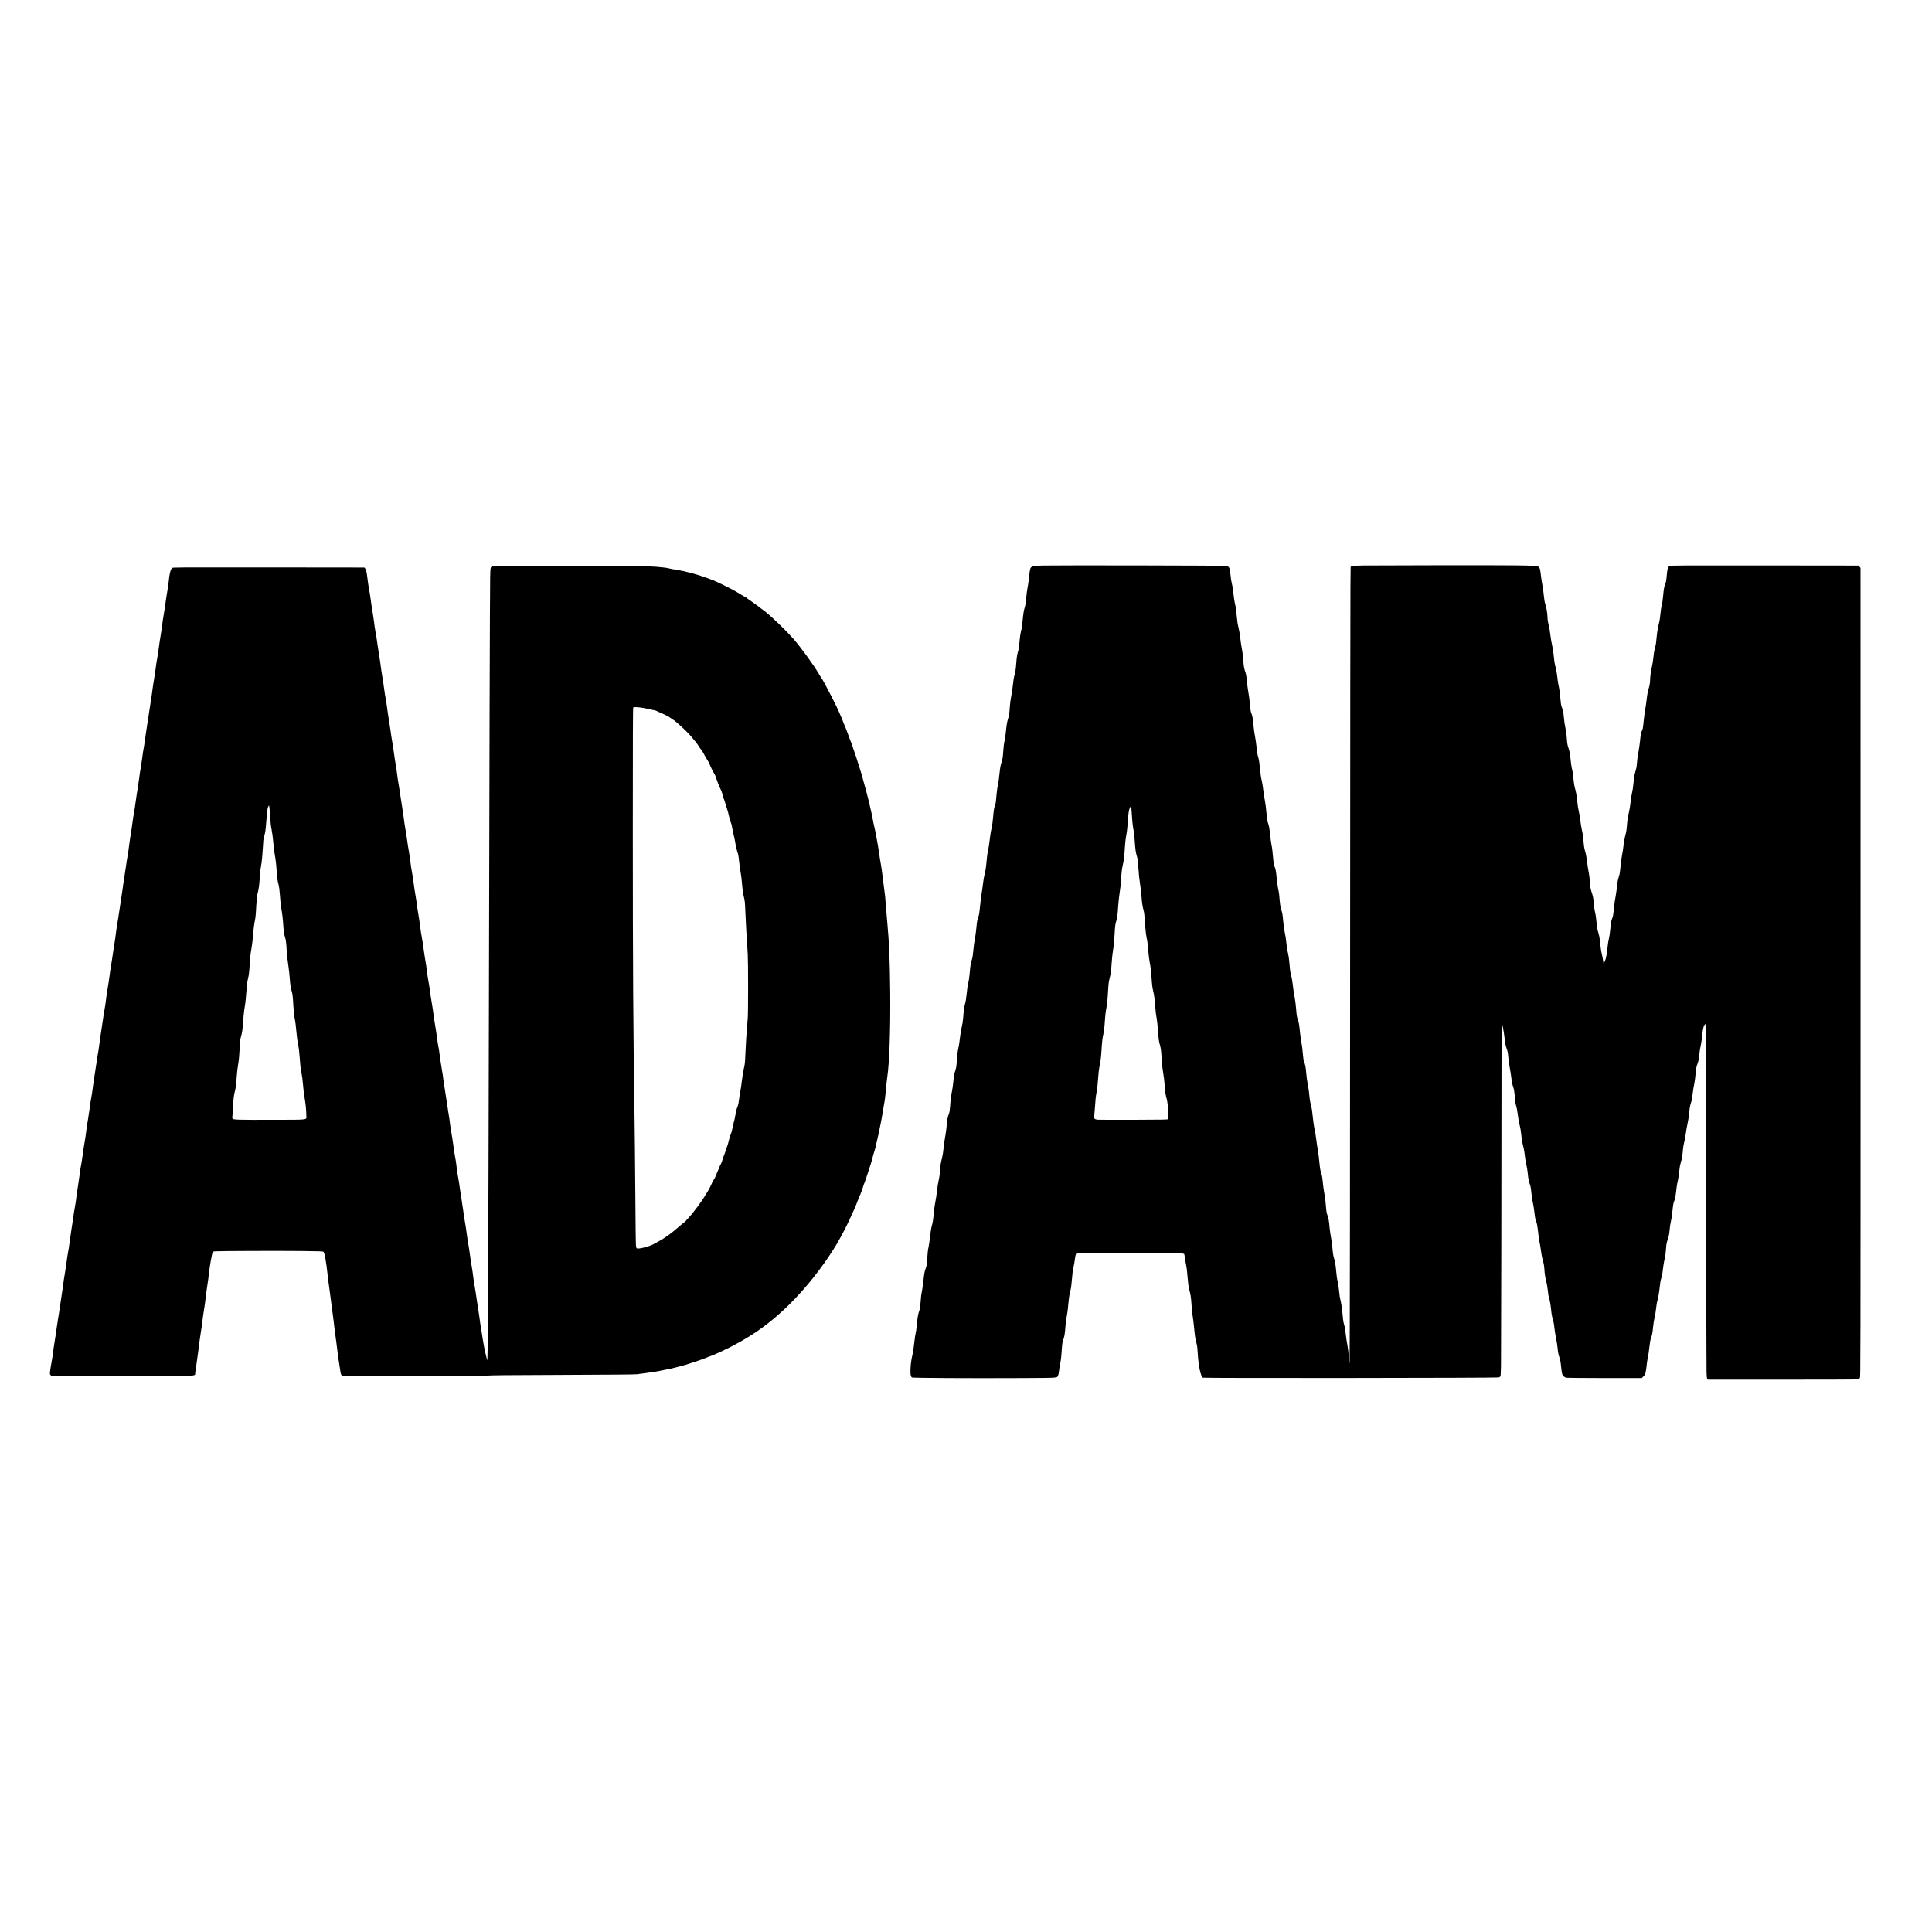 <?xml version="1.0" encoding="UTF-8" standalone="yes"?>
<svg version="1.0" xmlns="http://www.w3.org/2000/svg" width="4096pt" height="4096pt" viewBox="0 0 5462 5462" preserveAspectRatio="xMidYMid meet">
  <g transform="translate(0,5462) scale(0.1,-0.1)" fill="#000000" stroke="none">
    <path d="M29495 38631 c-264 -6 -271 -7 -315 -31 -55 -31 -61 -51 -85 -276 -9
-86 -23 -193 -31 -238 -32 -174 -43 -256 -53 -391 -6 -78 -18 -165 -26 -195
-8 -30 -24 -88 -35 -128 -10 -40 -26 -153 -35 -250 -17 -193 -26 -259 -55
-370 -11 -40 -27 -153 -35 -250 -18 -197 -26 -246 -54 -337 -11 -34 -25 -118
-31 -186 -6 -68 -15 -174 -20 -236 -6 -61 -19 -140 -29 -175 -29 -96 -38 -149
-56 -318 -8 -85 -29 -221 -45 -302 -17 -85 -34 -210 -40 -295 -14 -214 -19
-247 -50 -349 -30 -97 -40 -154 -65 -394 -9 -80 -23 -174 -30 -210 -24 -108
-34 -187 -45 -359 -10 -142 -16 -178 -45 -265 -21 -64 -37 -140 -44 -206 -34
-316 -43 -378 -61 -451 -11 -43 -27 -156 -35 -251 -20 -232 -24 -266 -45 -318
-27 -70 -38 -139 -55 -347 -10 -123 -25 -228 -41 -290 -13 -54 -31 -154 -39
-223 -30 -246 -46 -352 -65 -433 -18 -79 -28 -159 -50 -406 -5 -62 -23 -163
-39 -225 -18 -65 -39 -187 -51 -296 -12 -102 -30 -230 -41 -285 -10 -55 -28
-203 -40 -330 -14 -157 -27 -247 -40 -285 -39 -109 -49 -157 -64 -325 -9 -93
-23 -206 -31 -250 -37 -206 -44 -261 -59 -422 -11 -125 -22 -192 -39 -245 -32
-94 -42 -154 -61 -375 -10 -118 -24 -217 -41 -280 -16 -61 -33 -173 -44 -298
-13 -134 -28 -228 -44 -285 -27 -91 -39 -180 -56 -408 -7 -92 -22 -184 -41
-259 -16 -65 -38 -198 -49 -297 -11 -98 -27 -211 -36 -250 -32 -149 -43 -227
-54 -406 -10 -158 -16 -197 -40 -270 -34 -100 -45 -160 -60 -335 -6 -71 -22
-185 -36 -252 -28 -144 -41 -248 -54 -438 -7 -109 -15 -155 -35 -208 -36 -98
-43 -136 -60 -325 -8 -93 -28 -238 -44 -323 -16 -85 -37 -229 -45 -320 -9 -91
-25 -201 -37 -245 -31 -117 -46 -199 -54 -294 -13 -178 -26 -277 -50 -382 -14
-59 -34 -192 -46 -295 -11 -104 -31 -236 -44 -294 -14 -59 -34 -205 -45 -325
-20 -207 -29 -264 -65 -394 -9 -30 -26 -149 -40 -265 -13 -115 -31 -239 -39
-275 -21 -94 -34 -203 -45 -386 -9 -137 -14 -172 -39 -240 -34 -92 -45 -152
-67 -364 -9 -85 -25 -198 -35 -250 -28 -146 -29 -153 -44 -345 -11 -126 -21
-198 -36 -240 -35 -100 -48 -172 -65 -360 -15 -160 -24 -219 -55 -370 -5 -22
-13 -87 -19 -145 -20 -194 -33 -274 -61 -400 -32 -139 -50 -295 -50 -441 0
-107 12 -153 44 -172 27 -15 1637 -24 3076 -17 1099 6 1019 0 1054 75 10 19
21 75 26 123 5 48 18 130 29 182 23 115 37 231 51 450 9 137 16 179 40 250 35
103 46 169 60 365 6 83 18 186 26 230 8 44 20 116 28 160 8 44 22 169 31 279
10 114 25 228 36 270 32 117 46 204 58 351 18 221 31 324 52 405 10 41 25 129
34 195 18 138 29 180 53 192 24 12 2793 16 2921 4 61 -6 109 -15 117 -23 7 -7
20 -69 29 -137 9 -69 22 -152 30 -185 14 -61 23 -144 50 -441 8 -88 21 -185
30 -215 44 -161 55 -228 70 -440 8 -124 24 -279 35 -346 11 -67 29 -215 40
-330 25 -255 33 -308 66 -426 19 -72 27 -133 35 -273 19 -361 83 -670 147
-704 31 -17 8315 -9 8364 7 21 7 42 21 48 32 6 11 12 136 15 292 5 271 15
5975 15 8427 0 706 3 1281 7 1278 13 -14 64 -286 78 -422 19 -174 30 -229 66
-328 23 -62 31 -106 40 -220 6 -78 24 -209 40 -292 16 -82 36 -211 45 -285 16
-143 22 -172 60 -287 17 -50 28 -121 39 -240 17 -198 21 -219 45 -298 10 -33
25 -116 34 -185 29 -222 37 -264 62 -350 14 -49 31 -150 40 -240 17 -169 28
-234 67 -385 14 -55 30 -157 36 -226 7 -70 24 -178 40 -241 16 -62 34 -172 41
-243 15 -161 32 -256 58 -316 20 -46 35 -130 47 -259 10 -108 26 -211 46 -295
10 -44 28 -157 39 -250 21 -178 25 -198 58 -282 13 -32 27 -106 37 -195 23
-212 34 -294 55 -388 10 -47 28 -157 39 -245 13 -101 32 -198 51 -260 24 -75
34 -133 41 -229 11 -160 23 -235 54 -351 13 -49 31 -153 40 -230 18 -164 20
-175 51 -282 12 -45 28 -130 34 -190 22 -217 31 -270 59 -369 29 -98 38 -153
61 -354 6 -52 22 -142 35 -200 13 -58 31 -176 40 -262 14 -144 26 -199 68
-313 8 -22 22 -114 31 -205 9 -91 21 -182 27 -203 15 -58 66 -107 119 -118 25
-4 515 -8 1090 -9 l1046 0 41 43 c66 67 68 73 103 379 6 54 20 134 30 177 11
44 28 165 39 269 15 138 27 206 44 253 34 89 44 142 62 325 8 87 27 203 40
256 14 53 32 157 40 230 20 173 22 183 56 313 16 63 35 176 44 265 19 187 30
252 54 322 23 67 27 92 46 261 8 76 26 186 39 245 32 142 34 153 47 326 9 125
16 163 44 240 35 97 50 178 60 316 3 47 17 135 30 195 34 159 33 155 50 337 8
92 22 187 31 210 9 24 24 66 35 94 10 28 25 120 34 210 9 87 23 189 31 227 8
37 20 97 28 135 8 37 22 137 30 222 10 100 25 183 41 233 31 98 52 216 64 372
5 74 19 153 34 206 14 47 35 158 46 247 11 88 34 218 50 289 16 70 35 184 41
253 14 165 28 252 52 320 27 80 35 118 53 280 9 80 27 194 41 253 13 60 32
190 40 290 11 121 22 200 35 237 49 135 57 173 69 295 11 124 21 183 54 340 8
39 22 146 31 239 16 165 35 244 70 290 8 11 18 16 22 12 5 -4 11 -2189 16
-4854 4 -2666 10 -4916 13 -5000 5 -126 9 -156 24 -175 l18 -22 2109 0 c1159
0 2121 3 2136 8 15 4 36 22 47 40 20 32 20 117 20 11467 l-1 11435 -29 33 -30
32 -2647 3 c-2456 2 -2651 1 -2685 -15 -55 -25 -67 -59 -83 -231 -19 -199 -23
-222 -50 -287 -27 -64 -41 -149 -55 -315 -11 -130 -23 -208 -46 -298 -8 -31
-21 -121 -29 -200 -20 -190 -22 -201 -61 -362 -23 -98 -38 -195 -49 -320 -17
-188 -24 -230 -55 -331 -10 -34 -26 -135 -35 -225 -8 -90 -27 -211 -41 -269
-32 -133 -53 -291 -54 -400 -1 -49 -9 -113 -19 -150 -51 -182 -60 -227 -76
-370 -9 -85 -28 -213 -41 -284 -13 -71 -33 -219 -44 -330 -20 -206 -27 -241
-53 -292 -22 -43 -34 -112 -52 -289 -9 -87 -27 -215 -40 -284 -26 -135 -40
-239 -50 -366 -7 -89 -11 -111 -48 -237 -18 -59 -32 -144 -42 -260 -16 -164
-24 -221 -59 -383 -8 -38 -22 -137 -31 -220 -9 -82 -29 -204 -45 -270 -30
-125 -44 -221 -55 -365 -9 -122 -22 -199 -50 -298 -14 -48 -34 -163 -45 -257
-10 -93 -31 -226 -45 -295 -14 -69 -33 -208 -41 -309 -12 -146 -21 -202 -44
-275 -33 -105 -44 -166 -60 -326 -7 -63 -20 -160 -30 -215 -29 -154 -38 -216
-55 -398 -13 -132 -22 -185 -44 -245 -35 -94 -37 -107 -56 -312 -9 -91 -24
-201 -34 -245 -26 -112 -28 -128 -51 -330 -11 -101 -29 -211 -41 -250 -21 -69
-57 -150 -64 -143 -2 1 -9 41 -15 88 -6 47 -22 128 -35 180 -13 52 -28 141
-34 198 -6 56 -16 148 -22 204 -6 59 -24 145 -44 208 -25 80 -36 139 -45 241
-13 162 -26 248 -51 354 -11 44 -24 139 -29 210 -13 163 -23 215 -65 340 -25
74 -35 126 -39 200 -10 151 -26 279 -47 385 -11 52 -29 173 -40 268 -11 96
-31 212 -45 258 -36 126 -42 157 -54 299 -14 171 -28 264 -51 355 -10 41 -30
163 -44 270 -14 107 -34 227 -45 265 -11 39 -29 160 -40 270 -19 182 -30 242
-74 402 -8 29 -22 125 -31 213 -16 164 -22 205 -49 320 -8 36 -20 115 -26 175
-24 234 -32 283 -65 380 -28 81 -36 125 -45 235 -13 178 -18 218 -41 325 -25
121 -36 197 -49 340 -12 133 -20 171 -56 262 -19 50 -28 100 -40 245 -14 175
-25 247 -58 403 -8 39 -22 140 -31 225 -10 85 -28 191 -40 235 -30 101 -41
170 -60 365 -9 85 -29 211 -45 280 -16 69 -37 188 -45 265 -15 129 -31 217
-69 385 -9 36 -15 96 -16 134 0 101 -27 268 -60 371 -22 67 -33 133 -45 260
-9 94 -27 222 -40 286 -13 64 -31 181 -40 259 -22 207 -33 238 -88 267 -56 29
-574 35 -2957 31 -2218 -4 -2256 -4 -2295 -23 l-40 -20 -6 -580 c-3 -319 -7
-4232 -8 -8695 -1 -7224 -9 -13265 -17 -13257 -2 2 -10 89 -19 195 -8 106 -28
261 -44 345 -16 83 -37 220 -45 302 -9 83 -21 166 -25 185 -5 19 -19 70 -30
114 -13 48 -27 154 -36 274 -11 135 -25 236 -44 322 -34 147 -37 160 -56 350
-8 80 -24 181 -34 225 -21 86 -36 193 -46 320 -11 141 -35 281 -60 354 -23 68
-36 157 -50 351 -4 47 -20 153 -35 235 -16 83 -34 206 -40 275 -16 192 -29
267 -61 352 -24 67 -31 107 -44 271 -16 194 -19 218 -54 407 -10 58 -24 161
-30 230 -16 165 -27 230 -57 319 -20 57 -30 121 -45 290 -10 119 -30 272 -43
341 -14 69 -34 206 -46 305 -12 99 -32 223 -46 275 -13 53 -33 183 -44 295
-25 247 -26 255 -60 390 -15 61 -31 144 -34 185 -15 169 -29 272 -56 410 -16
80 -34 213 -40 295 -12 161 -27 240 -60 326 -16 39 -26 100 -36 224 -13 160
-24 238 -58 430 -8 44 -22 159 -31 255 -14 144 -22 193 -51 277 -30 90 -36
127 -49 295 -8 106 -26 252 -39 323 -32 174 -33 175 -56 370 -11 94 -31 211
-44 260 -30 110 -32 125 -51 350 -9 104 -25 222 -39 280 -27 112 -40 197 -56
365 -6 63 -22 162 -36 219 -15 63 -33 186 -44 310 -21 230 -21 229 -60 356
-21 68 -31 128 -40 235 -13 181 -17 208 -46 350 -12 63 -30 192 -39 285 -18
201 -29 260 -61 338 -17 41 -28 91 -34 170 -26 290 -32 343 -51 434 -11 54
-29 181 -39 283 -23 210 -31 256 -65 355 -18 54 -27 118 -40 275 -9 115 -29
268 -45 350 -16 80 -36 213 -45 295 -9 83 -27 195 -40 251 -26 108 -36 180
-60 424 -8 85 -24 187 -35 225 -33 114 -38 142 -55 315 -9 91 -29 230 -45 310
-16 80 -34 213 -40 295 -12 167 -29 266 -58 341 -25 64 -29 87 -47 289 -8 94
-26 231 -40 305 -14 74 -32 212 -41 305 -15 172 -25 223 -63 328 -13 34 -26
104 -31 165 -5 59 -14 159 -20 222 -5 63 -21 171 -34 240 -14 69 -32 195 -41
280 -9 89 -30 214 -50 295 -25 103 -38 190 -50 328 -17 197 -21 229 -54 367
-11 47 -27 156 -36 243 -17 169 -23 205 -54 337 -11 47 -25 139 -31 205 -17
209 -36 249 -122 266 -50 11 -4765 20 -5173 10z m2489 -6833 c3 -13 10 -110
16 -217 10 -187 24 -307 54 -476 8 -44 20 -154 25 -245 17 -249 30 -344 62
-447 25 -83 30 -122 44 -346 10 -160 26 -317 45 -432 16 -99 34 -252 40 -340
13 -184 31 -310 60 -410 19 -67 26 -137 50 -490 6 -88 21 -212 34 -275 30
-148 33 -167 51 -400 9 -107 27 -249 40 -315 26 -128 40 -245 50 -415 10 -173
25 -301 45 -380 27 -108 37 -181 55 -395 16 -202 26 -279 50 -415 9 -47 22
-179 30 -295 17 -241 29 -335 56 -420 23 -77 36 -163 44 -300 12 -209 26 -357
45 -463 24 -139 37 -252 51 -437 10 -151 22 -219 58 -352 31 -114 54 -517 31
-553 -8 -13 -129 -15 -967 -18 -527 -2 -987 0 -1021 3 -81 9 -106 30 -98 83 3
20 13 140 21 265 16 237 25 320 50 447 15 81 30 218 40 370 9 149 25 278 45
370 24 114 38 223 50 415 16 255 30 375 50 455 21 82 35 203 50 441 6 85 17
193 26 240 35 188 44 274 59 531 14 233 20 284 45 381 32 124 44 216 60 452 6
88 17 203 25 255 7 52 20 142 29 200 8 58 20 202 26 320 12 232 22 314 45 379
26 74 45 211 55 396 6 99 20 243 31 320 34 235 47 345 54 470 11 200 23 306
49 415 29 124 41 222 56 465 11 175 24 283 55 453 8 45 22 182 30 305 18 250
28 318 55 382 21 49 37 57 44 23z"/>
    <path d="M13947 38611 c-82 -12 -81 -7 -89 -294 -8 -296 -23 -5527 -38 -13132
-10 -5163 -26 -8747 -39 -8939 l-6 -89 -48 194 c-26 107 -61 286 -77 399 -16
113 -37 237 -45 277 -8 39 -26 161 -40 270 -14 109 -36 261 -50 338 -13 77
-34 212 -45 300 -11 88 -34 232 -50 320 -16 88 -37 223 -45 300 -9 77 -27 199
-40 270 -13 72 -38 231 -54 355 -17 124 -37 258 -46 299 -8 41 -27 162 -41
270 -13 108 -36 257 -50 331 -14 74 -34 207 -45 295 -11 88 -33 237 -49 330
-16 94 -39 244 -51 335 -11 91 -32 221 -45 289 -13 68 -31 182 -39 255 -17
153 -29 232 -56 375 -11 57 -30 189 -44 294 -14 105 -36 247 -49 317 -14 69
-32 188 -41 265 -8 77 -29 217 -45 310 -16 94 -41 256 -55 362 -14 105 -36
249 -49 320 -13 70 -27 157 -31 193 -11 104 -34 265 -60 410 -13 74 -36 225
-50 335 -14 110 -32 228 -41 264 -8 35 -26 150 -39 255 -14 105 -36 254 -50
331 -14 77 -37 228 -50 335 -14 107 -36 256 -50 330 -13 74 -34 209 -45 300
-12 91 -32 221 -46 290 -13 69 -33 202 -44 295 -11 94 -31 231 -45 305 -13 74
-36 223 -50 330 -14 107 -36 251 -50 320 -14 69 -34 202 -45 295 -11 94 -34
247 -50 340 -16 94 -37 229 -45 300 -9 72 -29 202 -45 290 -15 88 -36 225 -45
305 -9 80 -29 210 -45 291 -16 80 -36 212 -45 295 -8 82 -29 221 -45 309 -16
88 -39 232 -50 320 -11 88 -34 232 -50 320 -16 88 -36 223 -45 300 -9 77 -29
217 -45 310 -16 94 -39 240 -50 325 -11 85 -34 229 -50 320 -16 91 -34 212
-40 270 -6 58 -27 195 -45 305 -19 110 -41 259 -50 330 -8 72 -29 204 -45 295
-16 91 -37 224 -45 295 -9 72 -32 220 -50 330 -19 110 -43 274 -54 365 -12 91
-29 206 -40 255 -11 50 -29 167 -41 260 -11 94 -34 244 -50 335 -16 91 -36
226 -45 300 -8 74 -29 212 -45 305 -16 94 -36 222 -44 285 -30 218 -37 265
-61 390 -13 69 -31 188 -39 265 -9 77 -30 217 -46 310 -16 94 -39 244 -50 335
-12 91 -32 220 -46 287 -13 67 -33 200 -44 295 -22 188 -39 263 -69 299 l-19
24 -2708 3 c-2576 2 -2708 2 -2727 -15 -45 -40 -76 -159 -97 -378 -6 -60 -27
-200 -45 -310 -19 -110 -41 -258 -50 -330 -9 -71 -29 -202 -45 -290 -15 -88
-36 -223 -45 -300 -9 -77 -29 -216 -45 -310 -16 -93 -39 -244 -50 -335 -11
-91 -31 -223 -45 -295 -13 -71 -34 -204 -45 -295 -11 -91 -34 -241 -50 -335
-16 -93 -39 -246 -50 -340 -11 -93 -29 -215 -40 -270 -10 -55 -33 -201 -50
-325 -17 -124 -39 -270 -50 -325 -10 -55 -28 -176 -40 -270 -11 -93 -31 -231
-44 -305 -30 -169 -42 -242 -61 -400 -9 -69 -27 -186 -40 -260 -14 -74 -32
-196 -40 -270 -9 -74 -29 -211 -45 -305 -16 -93 -41 -258 -55 -366 -14 -108
-34 -240 -45 -293 -11 -53 -31 -185 -45 -294 -14 -108 -36 -260 -50 -337 -13
-77 -34 -216 -45 -310 -11 -93 -31 -231 -45 -305 -14 -74 -34 -205 -45 -290
-12 -85 -34 -234 -50 -330 -16 -96 -39 -251 -50 -345 -12 -93 -32 -228 -45
-300 -13 -71 -33 -204 -45 -295 -12 -91 -32 -221 -45 -290 -13 -69 -31 -186
-40 -260 -20 -168 -37 -282 -69 -475 -13 -82 -34 -222 -46 -310 -12 -88 -28
-191 -36 -229 -8 -39 -26 -158 -39 -265 -14 -108 -36 -257 -50 -331 -26 -150
-39 -237 -55 -385 -6 -55 -22 -156 -35 -225 -14 -69 -34 -197 -45 -285 -11
-88 -34 -239 -50 -335 -16 -96 -40 -266 -54 -378 -14 -111 -32 -231 -41 -267
-8 -35 -26 -151 -40 -257 -14 -106 -39 -269 -55 -363 -16 -93 -38 -247 -49
-340 -11 -94 -30 -216 -41 -270 -11 -55 -32 -188 -45 -295 -14 -107 -37 -258
-50 -335 -33 -186 -32 -180 -50 -335 -8 -74 -29 -209 -45 -300 -16 -91 -41
-255 -55 -365 -14 -110 -34 -238 -45 -285 -10 -47 -26 -150 -35 -230 -10 -80
-32 -235 -50 -345 -19 -110 -41 -265 -50 -345 -9 -80 -27 -201 -41 -270 -13
-69 -35 -208 -48 -310 -14 -102 -38 -266 -55 -365 -16 -99 -37 -243 -46 -320
-9 -77 -27 -197 -41 -267 -13 -71 -33 -200 -44 -289 -11 -88 -30 -211 -40
-272 -27 -151 -46 -282 -60 -402 -6 -55 -24 -176 -40 -270 -16 -93 -41 -257
-55 -363 -14 -107 -32 -224 -40 -261 -7 -37 -28 -170 -45 -296 -17 -127 -39
-277 -50 -335 -11 -58 -27 -163 -36 -235 -24 -196 -41 -306 -69 -455 -14 -74
-28 -166 -31 -205 -6 -67 -5 -71 21 -95 l27 -25 1986 0 c2285 0 2052 -11 2071
98 6 34 18 118 27 187 8 69 26 193 39 275 13 83 31 218 40 300 9 83 29 231 45
330 16 99 39 259 50 355 12 96 34 254 50 350 16 96 36 241 44 321 8 81 29 231
45 335 17 104 40 275 51 379 21 192 79 520 101 568 10 23 18 26 83 31 123 9
1805 15 2433 8 524 -6 604 -9 618 -22 32 -32 79 -294 115 -640 11 -107 27
-232 35 -278 8 -46 28 -199 45 -340 17 -141 42 -327 55 -412 13 -85 31 -227
40 -315 8 -88 29 -252 45 -365 17 -113 41 -304 55 -425 14 -121 36 -283 50
-360 13 -77 26 -165 30 -195 10 -92 26 -147 47 -167 19 -17 95 -18 2027 -18
1648 0 2020 2 2086 14 65 11 473 15 2130 21 1394 5 2069 11 2110 19 33 6 167
24 297 40 130 17 285 42 345 55 59 14 162 35 228 46 66 12 182 39 258 61 77
21 144 39 150 39 31 0 613 194 678 226 25 12 77 33 115 45 38 12 98 36 134 54
36 18 83 38 104 45 22 7 65 27 95 45 31 18 67 36 79 40 37 11 292 143 447 232
454 259 802 514 1200 881 444 408 930 983 1291 1527 191 287 269 420 452 770
70 134 280 588 312 675 29 80 78 202 137 340 20 47 44 116 55 154 10 37 30 96
45 130 14 33 38 102 54 151 15 50 38 122 52 160 43 122 116 358 127 415 7 30
29 110 51 177 21 67 39 131 39 141 0 10 18 92 40 181 22 89 49 215 61 279 11
64 29 153 40 197 10 44 35 181 54 305 20 124 40 243 45 265 15 68 29 188 50
418 12 122 27 265 35 317 59 394 91 1334 82 2370 -9 906 -30 1433 -82 1980
-13 140 -29 325 -35 410 -20 293 -31 395 -56 565 -13 94 -33 251 -44 350 -11
99 -34 255 -50 346 -17 91 -37 221 -45 288 -9 66 -27 181 -40 254 -14 72 -37
197 -51 277 -14 80 -36 186 -49 235 -13 50 -31 137 -40 195 -27 174 -179 805
-253 1045 -17 55 -34 116 -37 135 -7 37 -67 235 -117 385 -16 50 -45 140 -63
201 -19 61 -43 132 -54 158 -12 26 -28 74 -36 107 -9 33 -27 86 -41 117 -14
31 -43 107 -64 167 -46 135 -118 321 -154 395 -14 30 -26 61 -26 68 0 7 -22
61 -48 120 -27 59 -55 123 -62 142 -51 135 -454 914 -499 965 -10 11 -39 58
-66 105 -132 233 -521 768 -734 1010 -183 208 -572 585 -771 746 -99 80 -369
280 -445 330 -33 21 -77 53 -98 71 -20 18 -42 33 -48 33 -10 0 -122 65 -244
141 -100 63 -574 297 -675 333 -52 19 -131 48 -175 64 -247 92 -607 188 -828
221 -76 11 -164 27 -195 35 -90 24 -179 35 -395 53 -178 14 -461 17 -2377 19
-1196 1 -2196 -1 -2223 -5z m4144 -3991 c57 -6 170 -26 250 -45 80 -19 155
-35 166 -35 11 0 64 -22 119 -49 54 -26 115 -53 135 -60 20 -6 57 -25 83 -41
26 -17 50 -30 55 -30 4 0 28 -15 52 -33 24 -19 65 -46 90 -61 63 -36 312 -263
434 -394 109 -118 265 -313 291 -365 9 -18 33 -52 54 -77 20 -25 46 -63 57
-85 46 -91 111 -203 136 -236 15 -20 33 -53 41 -75 26 -74 117 -259 137 -280
11 -12 33 -62 49 -110 39 -122 101 -277 138 -349 18 -33 39 -93 47 -132 8 -40
27 -101 41 -135 15 -35 37 -101 49 -148 13 -47 34 -117 48 -155 14 -39 33
-111 42 -160 10 -50 28 -119 42 -155 36 -94 41 -114 58 -220 9 -52 27 -135 40
-185 13 -49 33 -151 45 -225 11 -75 36 -179 54 -235 28 -81 37 -132 51 -270 9
-93 27 -226 40 -295 13 -69 28 -184 35 -255 23 -274 33 -353 61 -464 27 -108
30 -140 44 -476 14 -318 23 -491 65 -1150 13 -207 13 -1619 0 -1795 -6 -74
-14 -187 -20 -250 -19 -221 -30 -408 -45 -730 -13 -302 -17 -334 -45 -447 -18
-73 -40 -208 -55 -336 -13 -118 -33 -255 -45 -305 -11 -50 -26 -151 -35 -225
-10 -93 -23 -157 -41 -204 -38 -100 -43 -117 -64 -248 -11 -66 -30 -156 -44
-201 -13 -45 -31 -126 -41 -180 -10 -61 -28 -123 -46 -162 -17 -35 -41 -114
-54 -175 -13 -62 -35 -138 -49 -169 -14 -31 -32 -84 -41 -118 -9 -34 -27 -87
-41 -118 -14 -31 -36 -97 -50 -145 -14 -49 -36 -105 -49 -125 -13 -20 -33 -62
-44 -93 -10 -31 -27 -71 -36 -89 -10 -18 -32 -73 -50 -121 -18 -48 -48 -110
-68 -136 -19 -26 -38 -59 -42 -73 -12 -41 -125 -259 -150 -288 -12 -15 -31
-45 -43 -67 -66 -130 -348 -511 -474 -641 -48 -50 -88 -96 -88 -101 0 -5 -10
-14 -23 -20 -12 -6 -67 -50 -122 -98 -300 -263 -467 -378 -785 -541 -128 -65
-411 -132 -449 -105 -9 6 -18 37 -22 78 -5 37 -13 705 -18 1483 -6 778 -15
1712 -21 2075 -39 2519 -50 4289 -50 8161 0 2693 3 3483 12 3492 15 15 55 15
189 2z m-10456 -3055 c12 -195 23 -297 45 -405 16 -81 36 -232 45 -340 9 -107
25 -249 36 -315 36 -210 47 -306 59 -485 14 -215 23 -285 55 -409 17 -69 29
-157 40 -311 18 -249 19 -262 50 -435 13 -71 29 -202 35 -290 19 -276 30 -366
56 -443 26 -80 39 -179 49 -377 7 -133 24 -281 54 -485 11 -74 25 -202 31
-285 13 -190 26 -279 55 -380 28 -98 32 -127 50 -435 8 -135 21 -272 29 -305
22 -89 44 -257 61 -461 8 -100 28 -246 45 -325 21 -105 33 -208 45 -382 11
-176 23 -278 46 -390 18 -91 36 -228 45 -342 15 -186 29 -298 58 -460 19 -105
36 -296 36 -411 0 -145 123 -129 -972 -132 -951 -3 -1091 1 -1113 32 -8 10 -9
34 -5 68 4 29 11 116 14 193 14 285 26 398 56 511 22 85 33 161 45 320 16 220
27 314 50 454 20 117 33 270 44 495 8 152 15 208 35 280 34 121 42 183 61 435
9 118 22 259 30 313 8 53 22 141 30 195 8 53 21 201 30 327 11 157 23 263 40
335 33 144 43 228 55 452 11 191 19 261 59 493 11 66 27 217 36 335 9 118 27
269 40 335 32 161 33 171 50 475 12 214 20 283 40 361 32 125 41 190 60 445
15 207 18 233 49 407 9 49 23 202 31 340 18 308 24 360 42 412 31 87 43 171
63 438 21 287 32 361 57 411 12 23 17 26 23 15 5 -8 16 -131 25 -274z"/>
  </g>
</svg>
